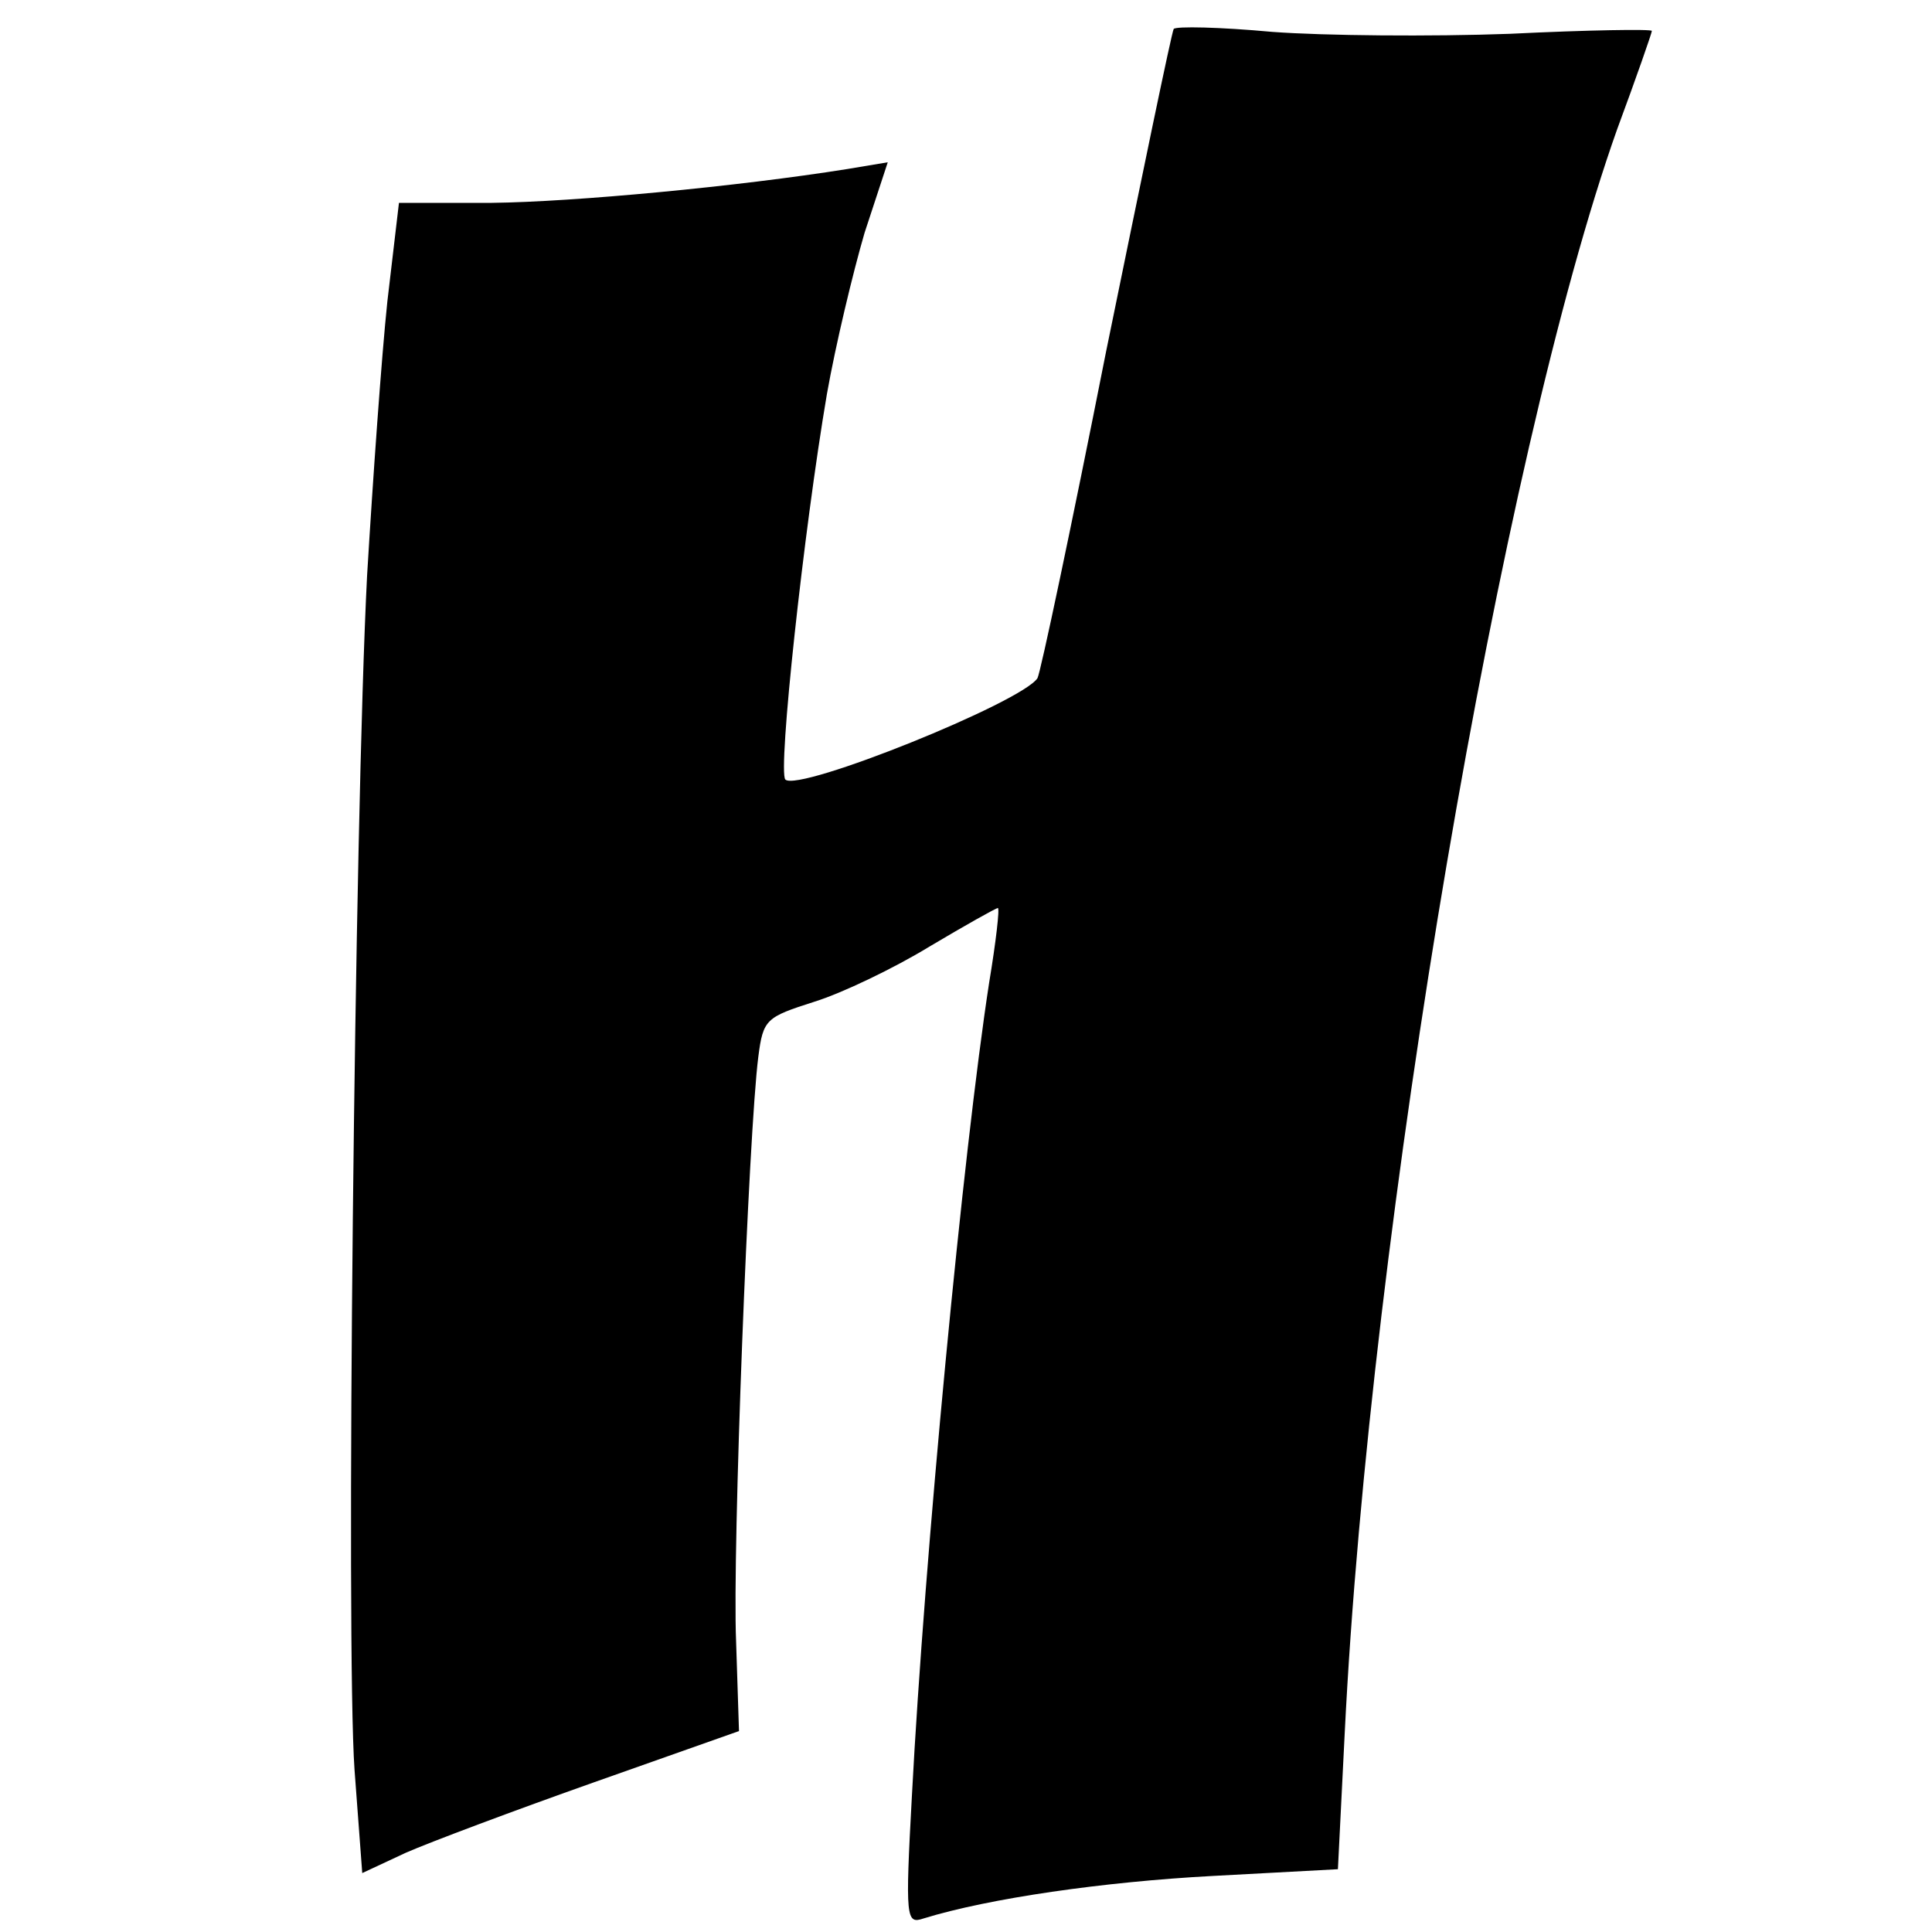 <?xml version="1.0" standalone="no"?>
<!DOCTYPE svg PUBLIC "-//W3C//DTD SVG 20010904//EN"
 "http://www.w3.org/TR/2001/REC-SVG-20010904/DTD/svg10.dtd">
<svg version="1.0" xmlns="http://www.w3.org/2000/svg"
 width="200pt" height="200pt" viewBox="0 0 200 200"
 preserveAspectRatio="xMidYMid meet">
<g transform="translate(0,200) scale(0.1,-0.1)"
fill="#000000" stroke="none">
<path d="M1215 1970 c-2 -3 -33 -153 -70 -334 -36 -182 -68 -333 -71 -338 -16
-25 -247 -118 -261 -105 -8 8 19 258 43 399 9 51 27 126 39 167 l24 73 -42 -7
c-113 -18 -282 -34 -368 -35 l-96 0 -12 -102 c-6 -57 -15 -184 -21 -284 -13
-254 -22 -1108 -13 -1236 l8 -107 45 21 c25 11 113 44 195 73 l150 53 -3 93
c-4 93 13 527 23 605 5 39 8 41 58 57 29 9 83 35 119 57 37 22 69 40 71 40 2
0 -2 -35 -9 -77 -27 -175 -67 -594 -80 -842 -7 -128 -6 -133 12 -127 68 21
187 38 299 44 l130 7 7 140 c26 526 162 1323 282 1661 20 54 36 100 36 102 0
2 -66 1 -147 -3 -82 -3 -192 -2 -246 2 -54 5 -100 6 -102 3z"/>
</g>
</svg>
